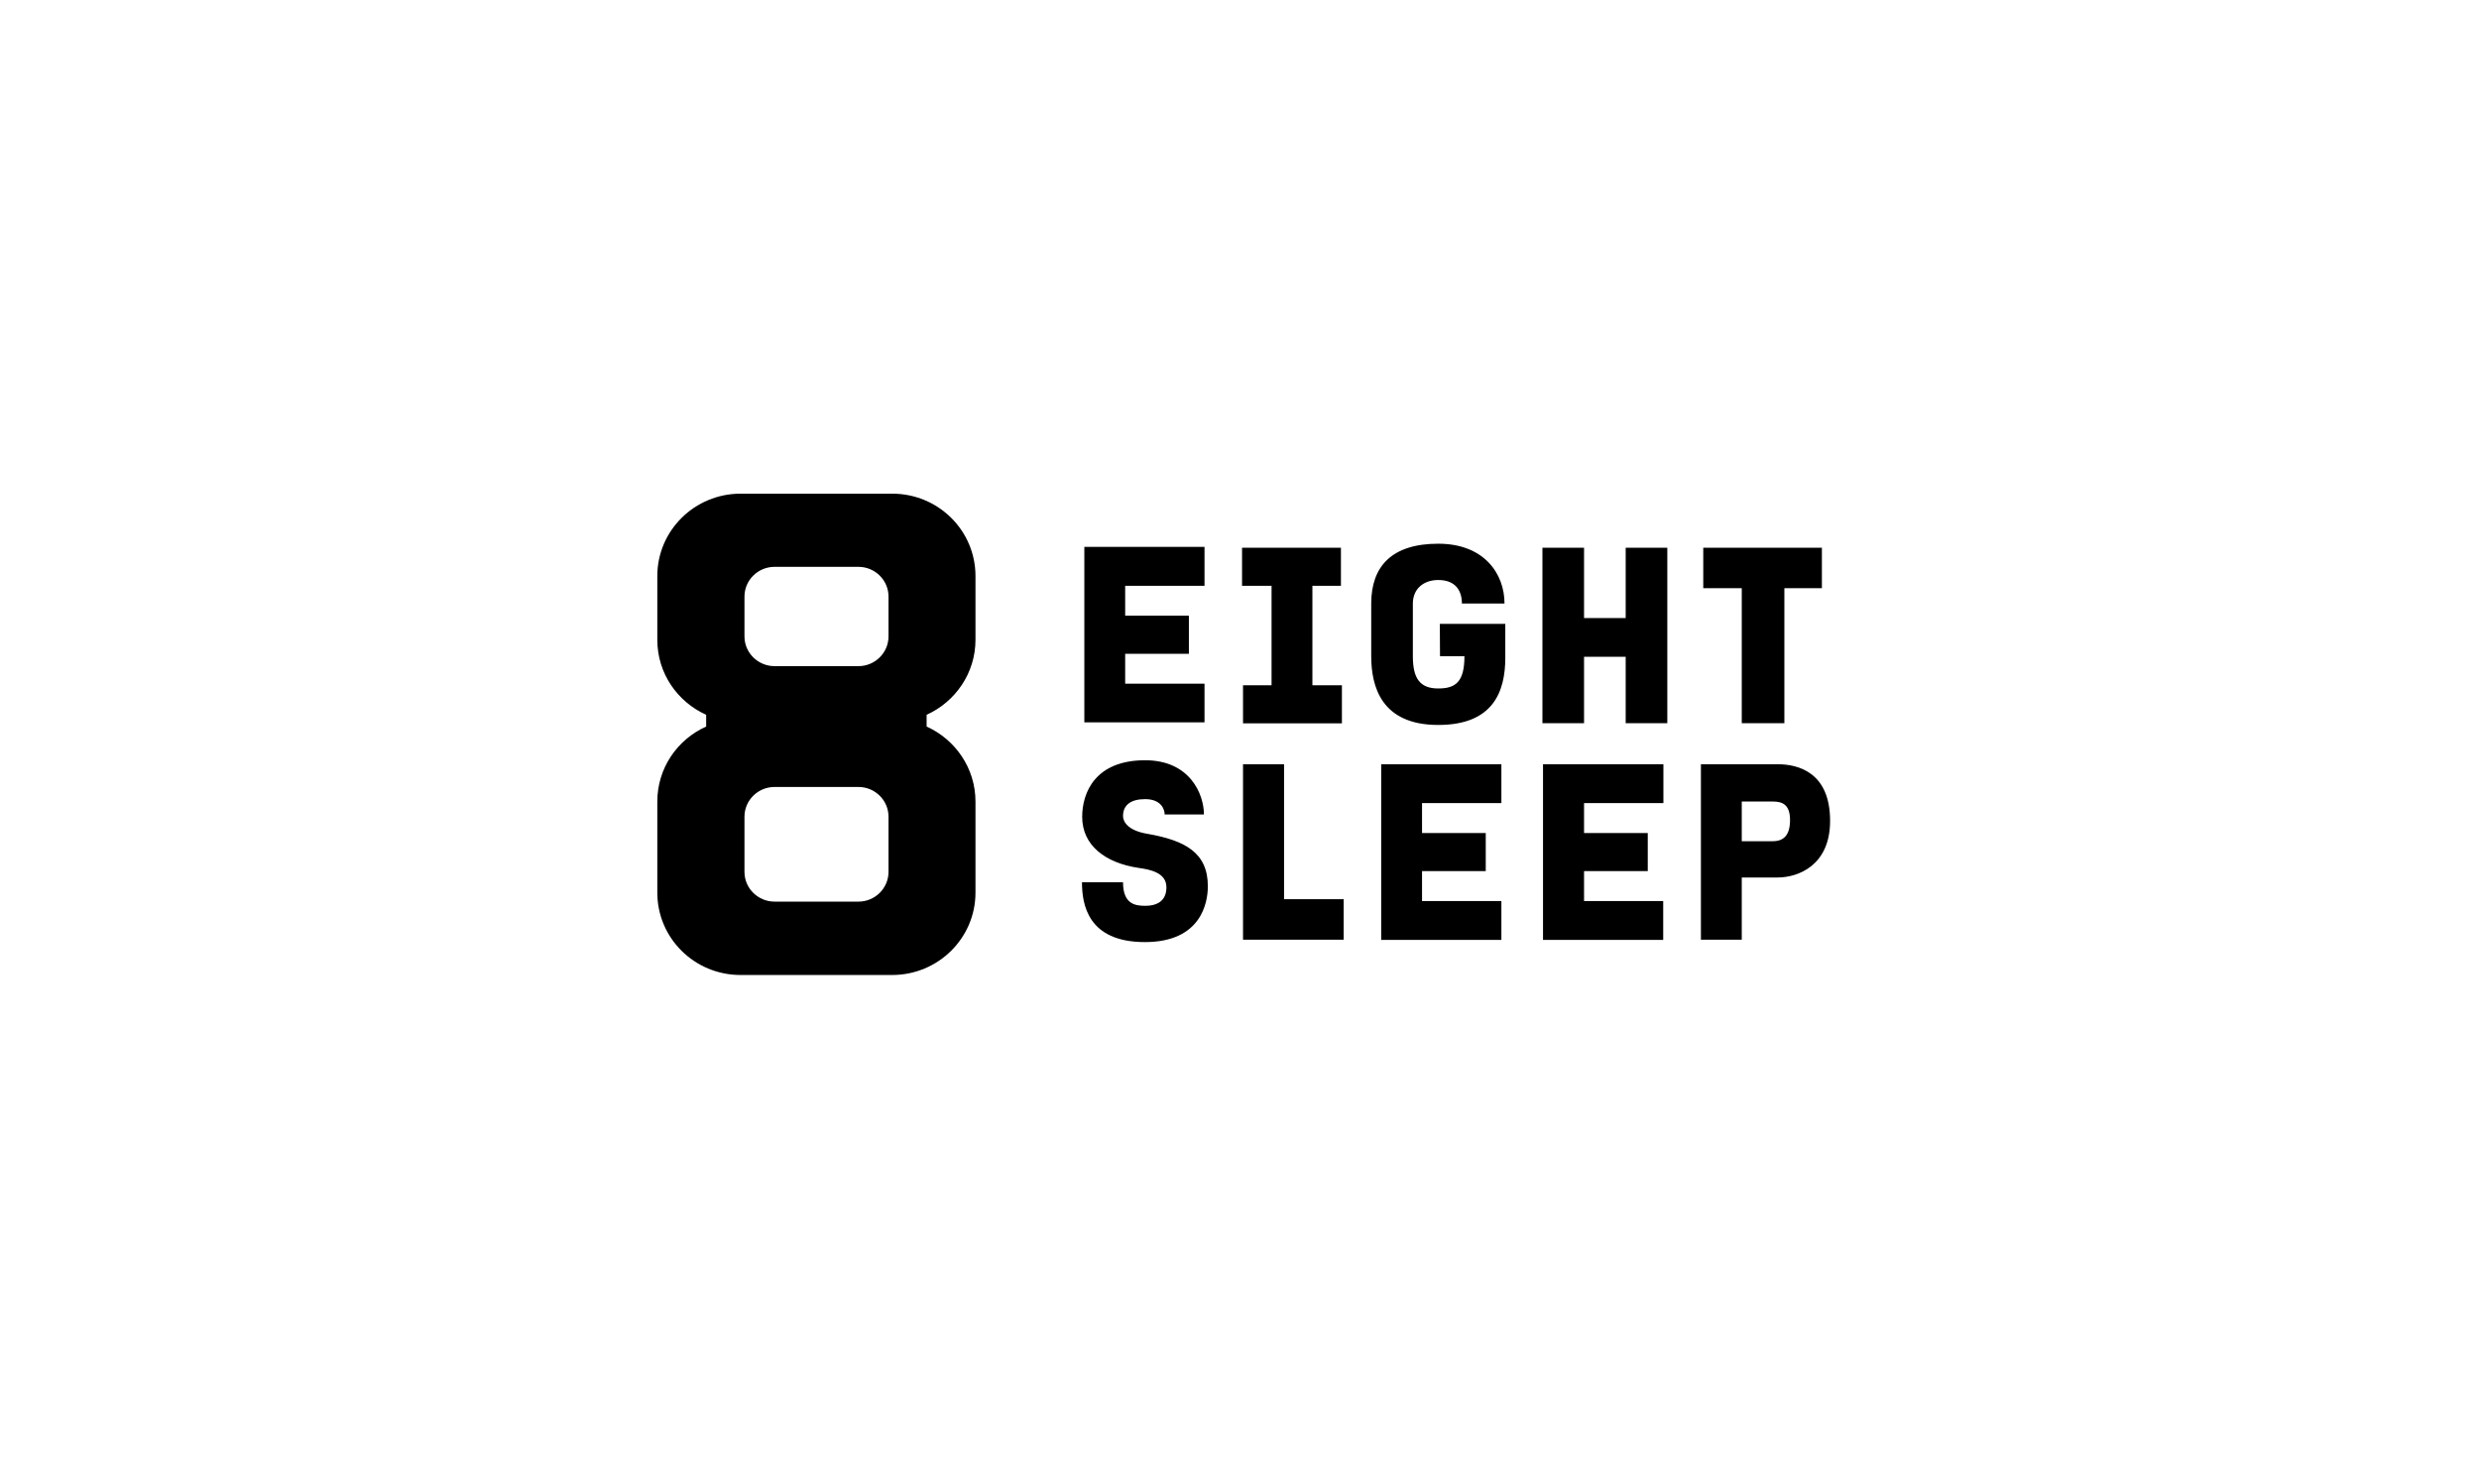<svg width="324" height="194" viewBox="0 0 324 194" fill="none" xmlns="http://www.w3.org/2000/svg">
<path d="M116.126 113.989C116.126 116.126 114.364 117.873 112.193 117.873H101.235C99.064 117.873 97.301 116.126 97.301 113.989V106.768C97.301 104.631 99.064 102.884 101.235 102.884H112.193C114.364 102.884 116.126 104.631 116.126 106.768V113.989ZM97.301 77.99C97.301 75.853 99.064 74.106 101.235 74.106H112.193C114.364 74.106 116.126 75.853 116.126 77.99V83.204C116.126 85.341 114.364 87.088 112.193 87.088H101.235C99.064 87.088 97.301 85.341 97.301 83.204V77.99ZM127.493 83.647V75.305C127.493 69.362 122.639 64.54 116.611 64.54H96.79C90.788 64.54 85.909 69.362 85.909 75.305V83.647C85.909 88.026 88.54 91.754 92.295 93.448V94.986C88.514 96.68 85.909 100.434 85.909 104.787V116.7C85.909 122.643 90.762 127.466 96.79 127.466H116.611C122.614 127.466 127.493 122.643 127.493 116.7V104.787C127.493 100.434 124.862 96.68 121.107 94.986V93.448C124.862 91.754 127.493 88 127.493 83.647ZM180.519 122.878H196.228V117.795H185.857V113.885H194.184V108.906H185.857V104.996H196.228V99.913H180.519V122.878ZM212.473 80.805H207.032V71.604H201.592V94.543H207.032V85.862H212.473V94.543H217.913V71.604H212.473V80.805ZM201.668 122.878H217.377V117.795H207.032V113.885H215.359V108.906H207.032V104.996H217.403V99.913H201.668V122.878ZM231.706 109.975H227.645V104.787H231.706C232.984 104.787 233.954 105.204 233.954 107.211C233.954 109.114 233.188 109.975 231.706 109.975ZM232.345 99.913H222.307V122.852H227.645V114.719H232.345C234.899 114.719 239.19 113.233 239.19 107.316C239.19 100.981 235.027 99.913 232.345 99.913ZM188.207 85.784H191.4C191.4 89.173 190.225 90.007 187.977 90.007C185.525 90.007 184.657 88.626 184.657 85.784V78.903C184.657 77 186.036 75.827 187.977 75.827C190.225 75.827 191.068 77.208 191.068 78.903H196.636C196.636 74.993 193.954 71.082 187.977 71.082C181.898 71.082 179.216 74.054 179.216 78.903V85.784C179.216 89.694 180.493 94.777 187.977 94.777C195.129 94.777 196.739 90.45 196.739 85.993V81.561H188.182L188.207 85.784ZM149.97 109.01C147.416 108.593 146.777 107.42 146.777 106.69C146.777 105.204 147.85 104.474 149.664 104.474C151.707 104.474 152.218 105.752 152.218 106.482H157.352C157.352 103.849 155.538 99.391 149.664 99.391C143.15 99.391 141.439 103.614 141.439 106.794C141.439 110.496 144.427 112.816 148.821 113.467C150.328 113.676 152.448 114.093 152.448 115.996C152.448 117.482 151.605 118.42 149.664 118.42C148.386 118.42 146.777 118.212 146.777 115.344H141.413C141.413 118.212 142.154 123.164 149.638 123.164C157.02 123.164 157.863 117.977 157.863 115.866C157.863 111.46 154.874 109.87 149.97 109.01ZM157.428 89.382H147.058V85.471H155.385V80.493H147.058V76.582H157.428V71.499H141.72V94.439H157.428V89.382ZM167.799 99.913H162.46V122.852H175.615V117.56H167.824V99.913H167.799ZM227.645 94.543H233.213V76.895H238.118V71.604H222.613V76.895H227.645V94.543ZM166.19 89.59H162.46V94.569H175.385V89.59H171.528V76.582H175.257V71.604H162.333V76.582H166.19V89.59Z" fill="black"/>
</svg>
